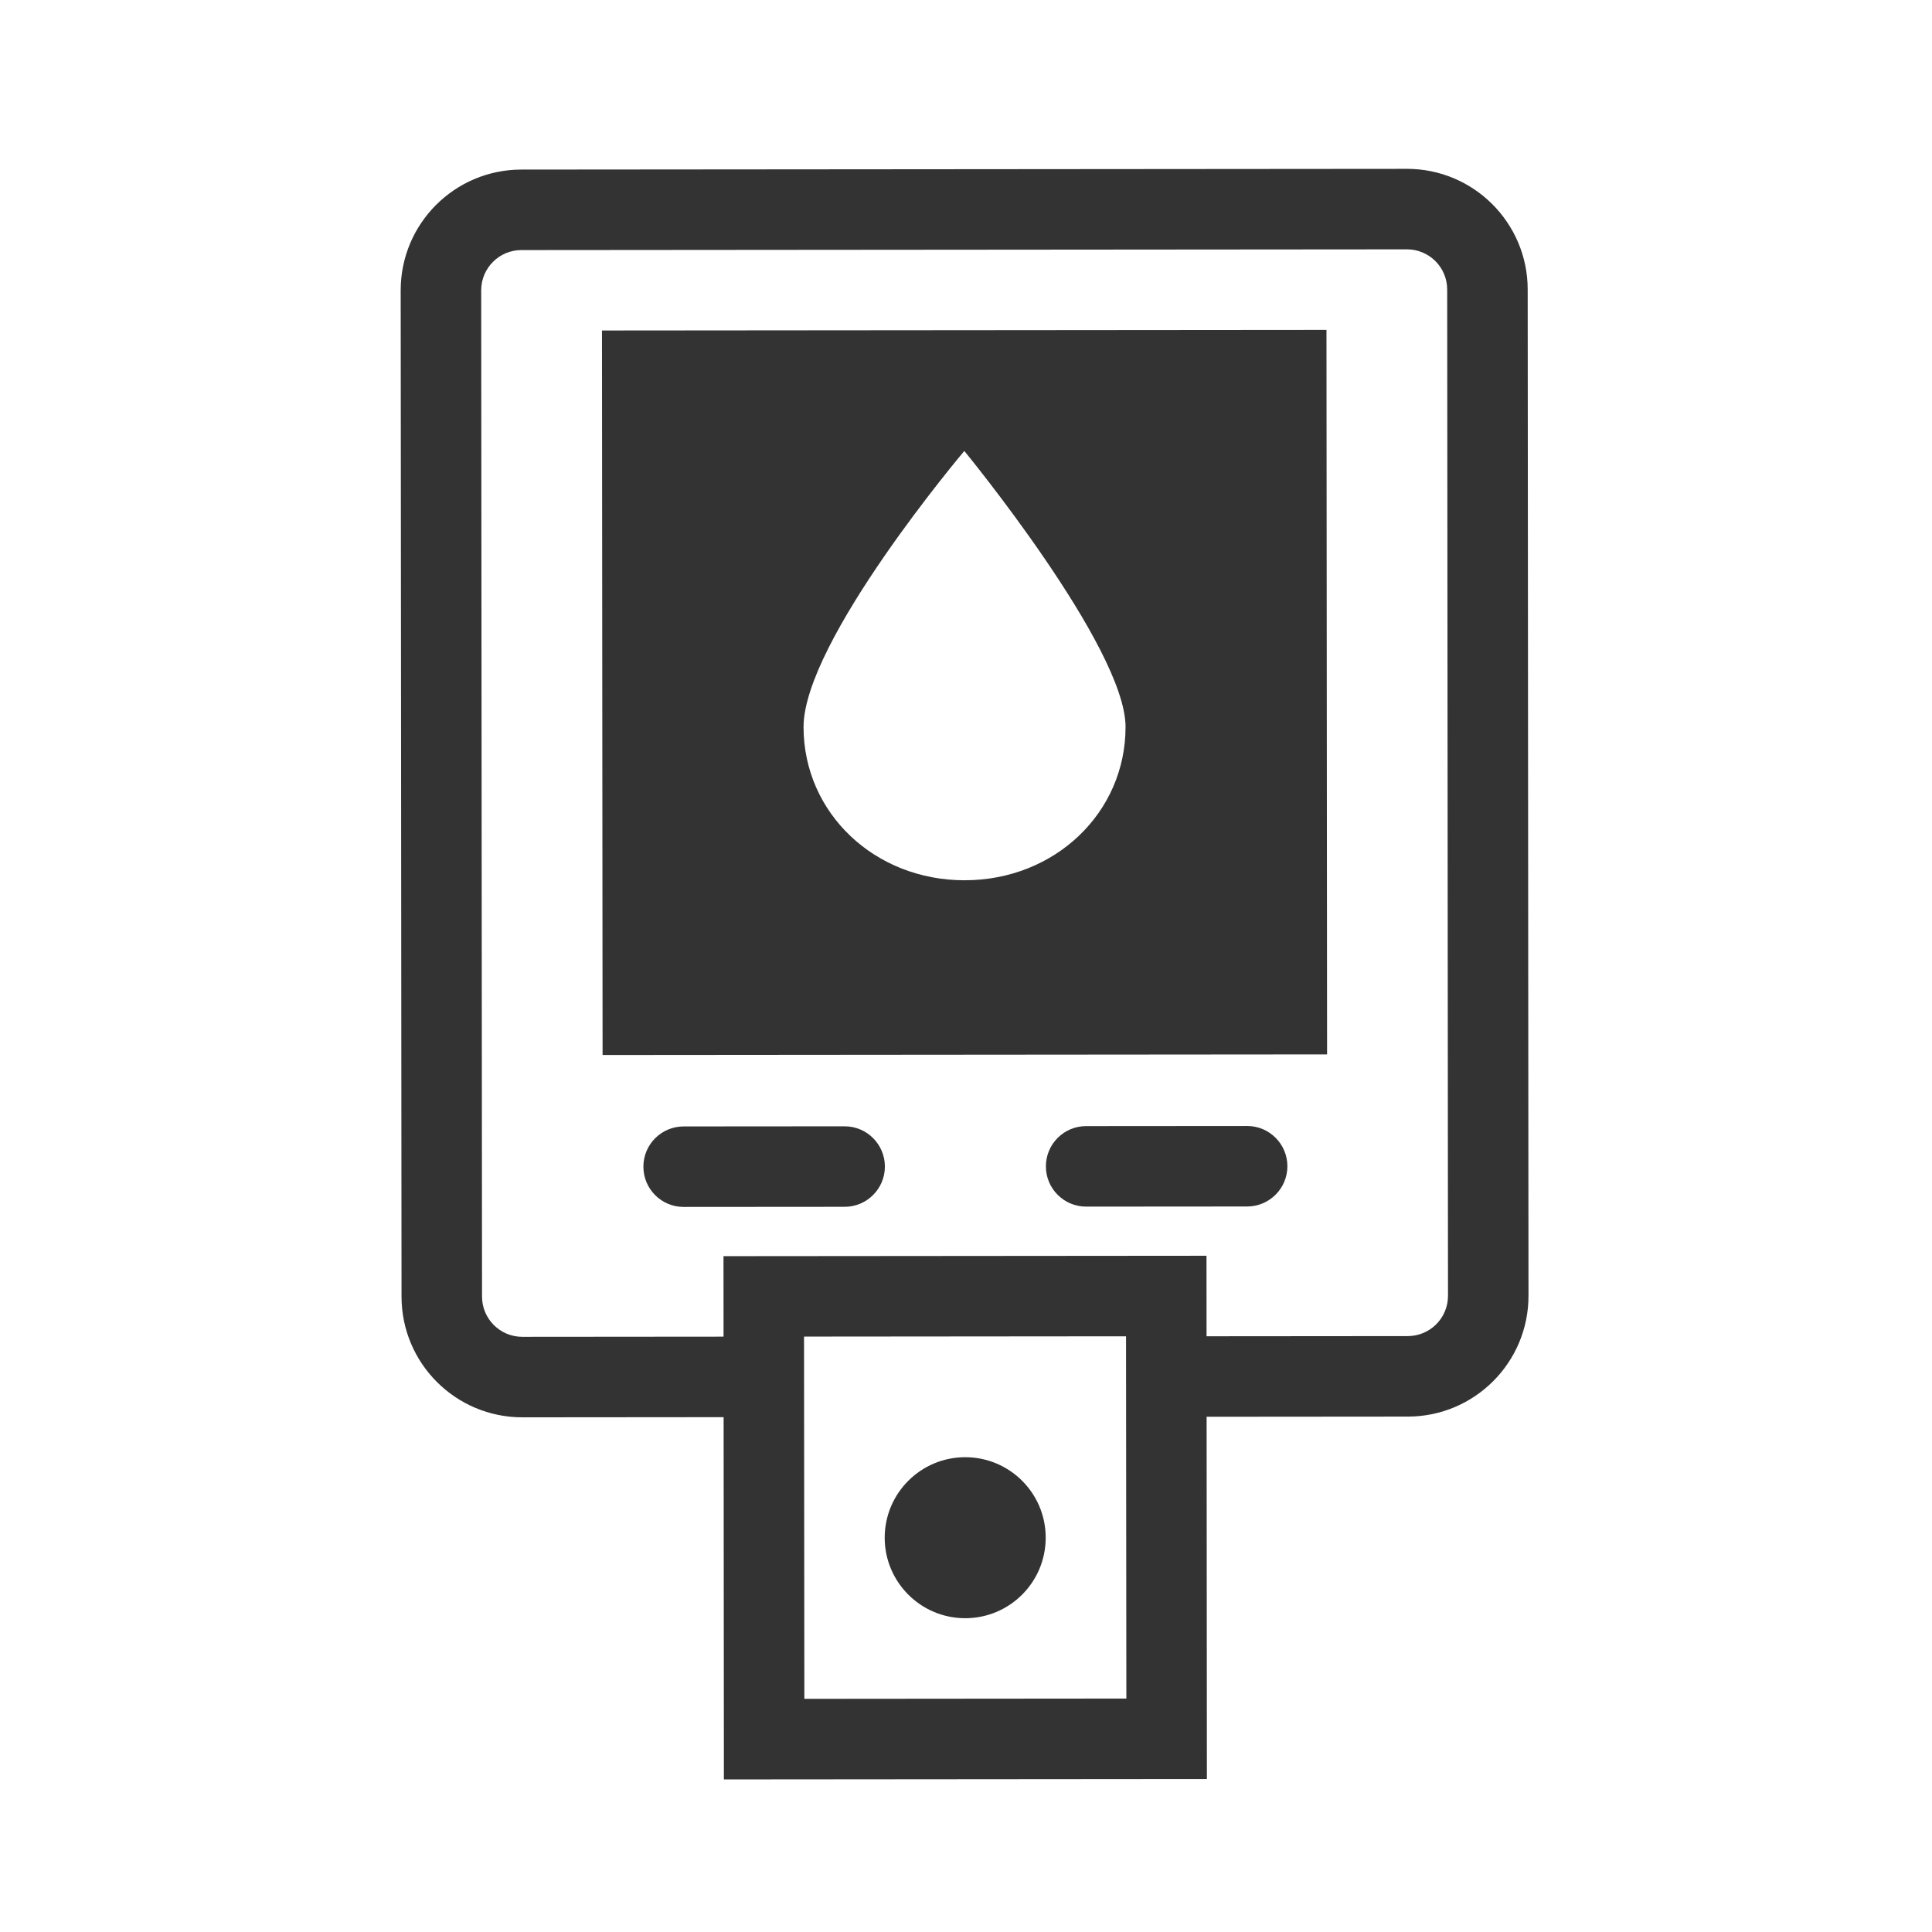 <svg width="48" height="48" viewBox="0 0 48 48" fill="none" xmlns="http://www.w3.org/2000/svg">
<path fill-rule="evenodd" clip-rule="evenodd" d="M32.956 8.196L14.956 8.211L14.971 26.211L32.971 26.196L32.956 8.196ZM23.967 21.87C26.207 21.869 27.966 20.191 27.964 18.058C27.962 16.077 23.958 11.204 23.958 11.204C23.958 11.204 19.962 15.931 19.964 18.064C19.966 20.197 21.727 21.872 23.967 21.87Z" fill="#333333"/>
<path fill-rule="evenodd" clip-rule="evenodd" d="M15.985 28.987C15.984 28.435 16.431 27.987 16.984 27.986L20.984 27.983C21.536 27.982 21.984 28.43 21.985 28.982C21.985 29.534 21.538 29.982 20.985 29.983L16.985 29.986C16.433 29.987 15.985 29.539 15.985 28.987Z" fill="#333333"/>
<path fill-rule="evenodd" clip-rule="evenodd" d="M25.985 28.979C25.984 28.427 26.431 27.978 26.984 27.978L30.984 27.975C31.536 27.974 31.984 28.422 31.985 28.974C31.985 29.526 31.538 29.974 30.985 29.975L26.985 29.978C26.433 29.978 25.985 29.531 25.985 28.979Z" fill="#333333"/>
<path fill-rule="evenodd" clip-rule="evenodd" d="M12.954 6.213L34.954 6.195C35.507 6.194 35.955 6.641 35.955 7.194L35.975 32.194C35.976 32.746 35.529 33.194 34.976 33.195L28.976 33.2L28.978 35.2L34.978 35.195C36.635 35.193 37.977 33.849 37.975 32.192L37.955 7.192C37.954 5.535 36.609 4.193 34.953 4.195L12.953 4.213C11.296 4.214 9.954 5.558 9.955 7.215L9.976 32.215C9.977 33.872 11.321 35.214 12.978 35.213L18.978 35.208L18.976 33.208L12.976 33.213C12.424 33.213 11.976 32.766 11.976 32.213L11.955 7.213C11.955 6.661 12.402 6.213 12.954 6.213Z" fill="#333333"/>
<path fill-rule="evenodd" clip-rule="evenodd" d="M27.976 33.2L19.976 33.207L19.984 42.207L27.984 42.2L27.976 33.2ZM17.975 31.209L17.985 44.209L29.985 44.199L29.975 31.199L17.975 31.209Z" fill="#333333"/>
<path d="M25.98 38.202C25.981 39.307 25.087 40.203 23.982 40.204C22.878 40.205 21.981 39.31 21.98 38.205C21.98 37.101 22.874 36.205 23.979 36.204C25.083 36.203 25.98 37.097 25.98 38.202Z" fill="#333333"/>
</svg>

